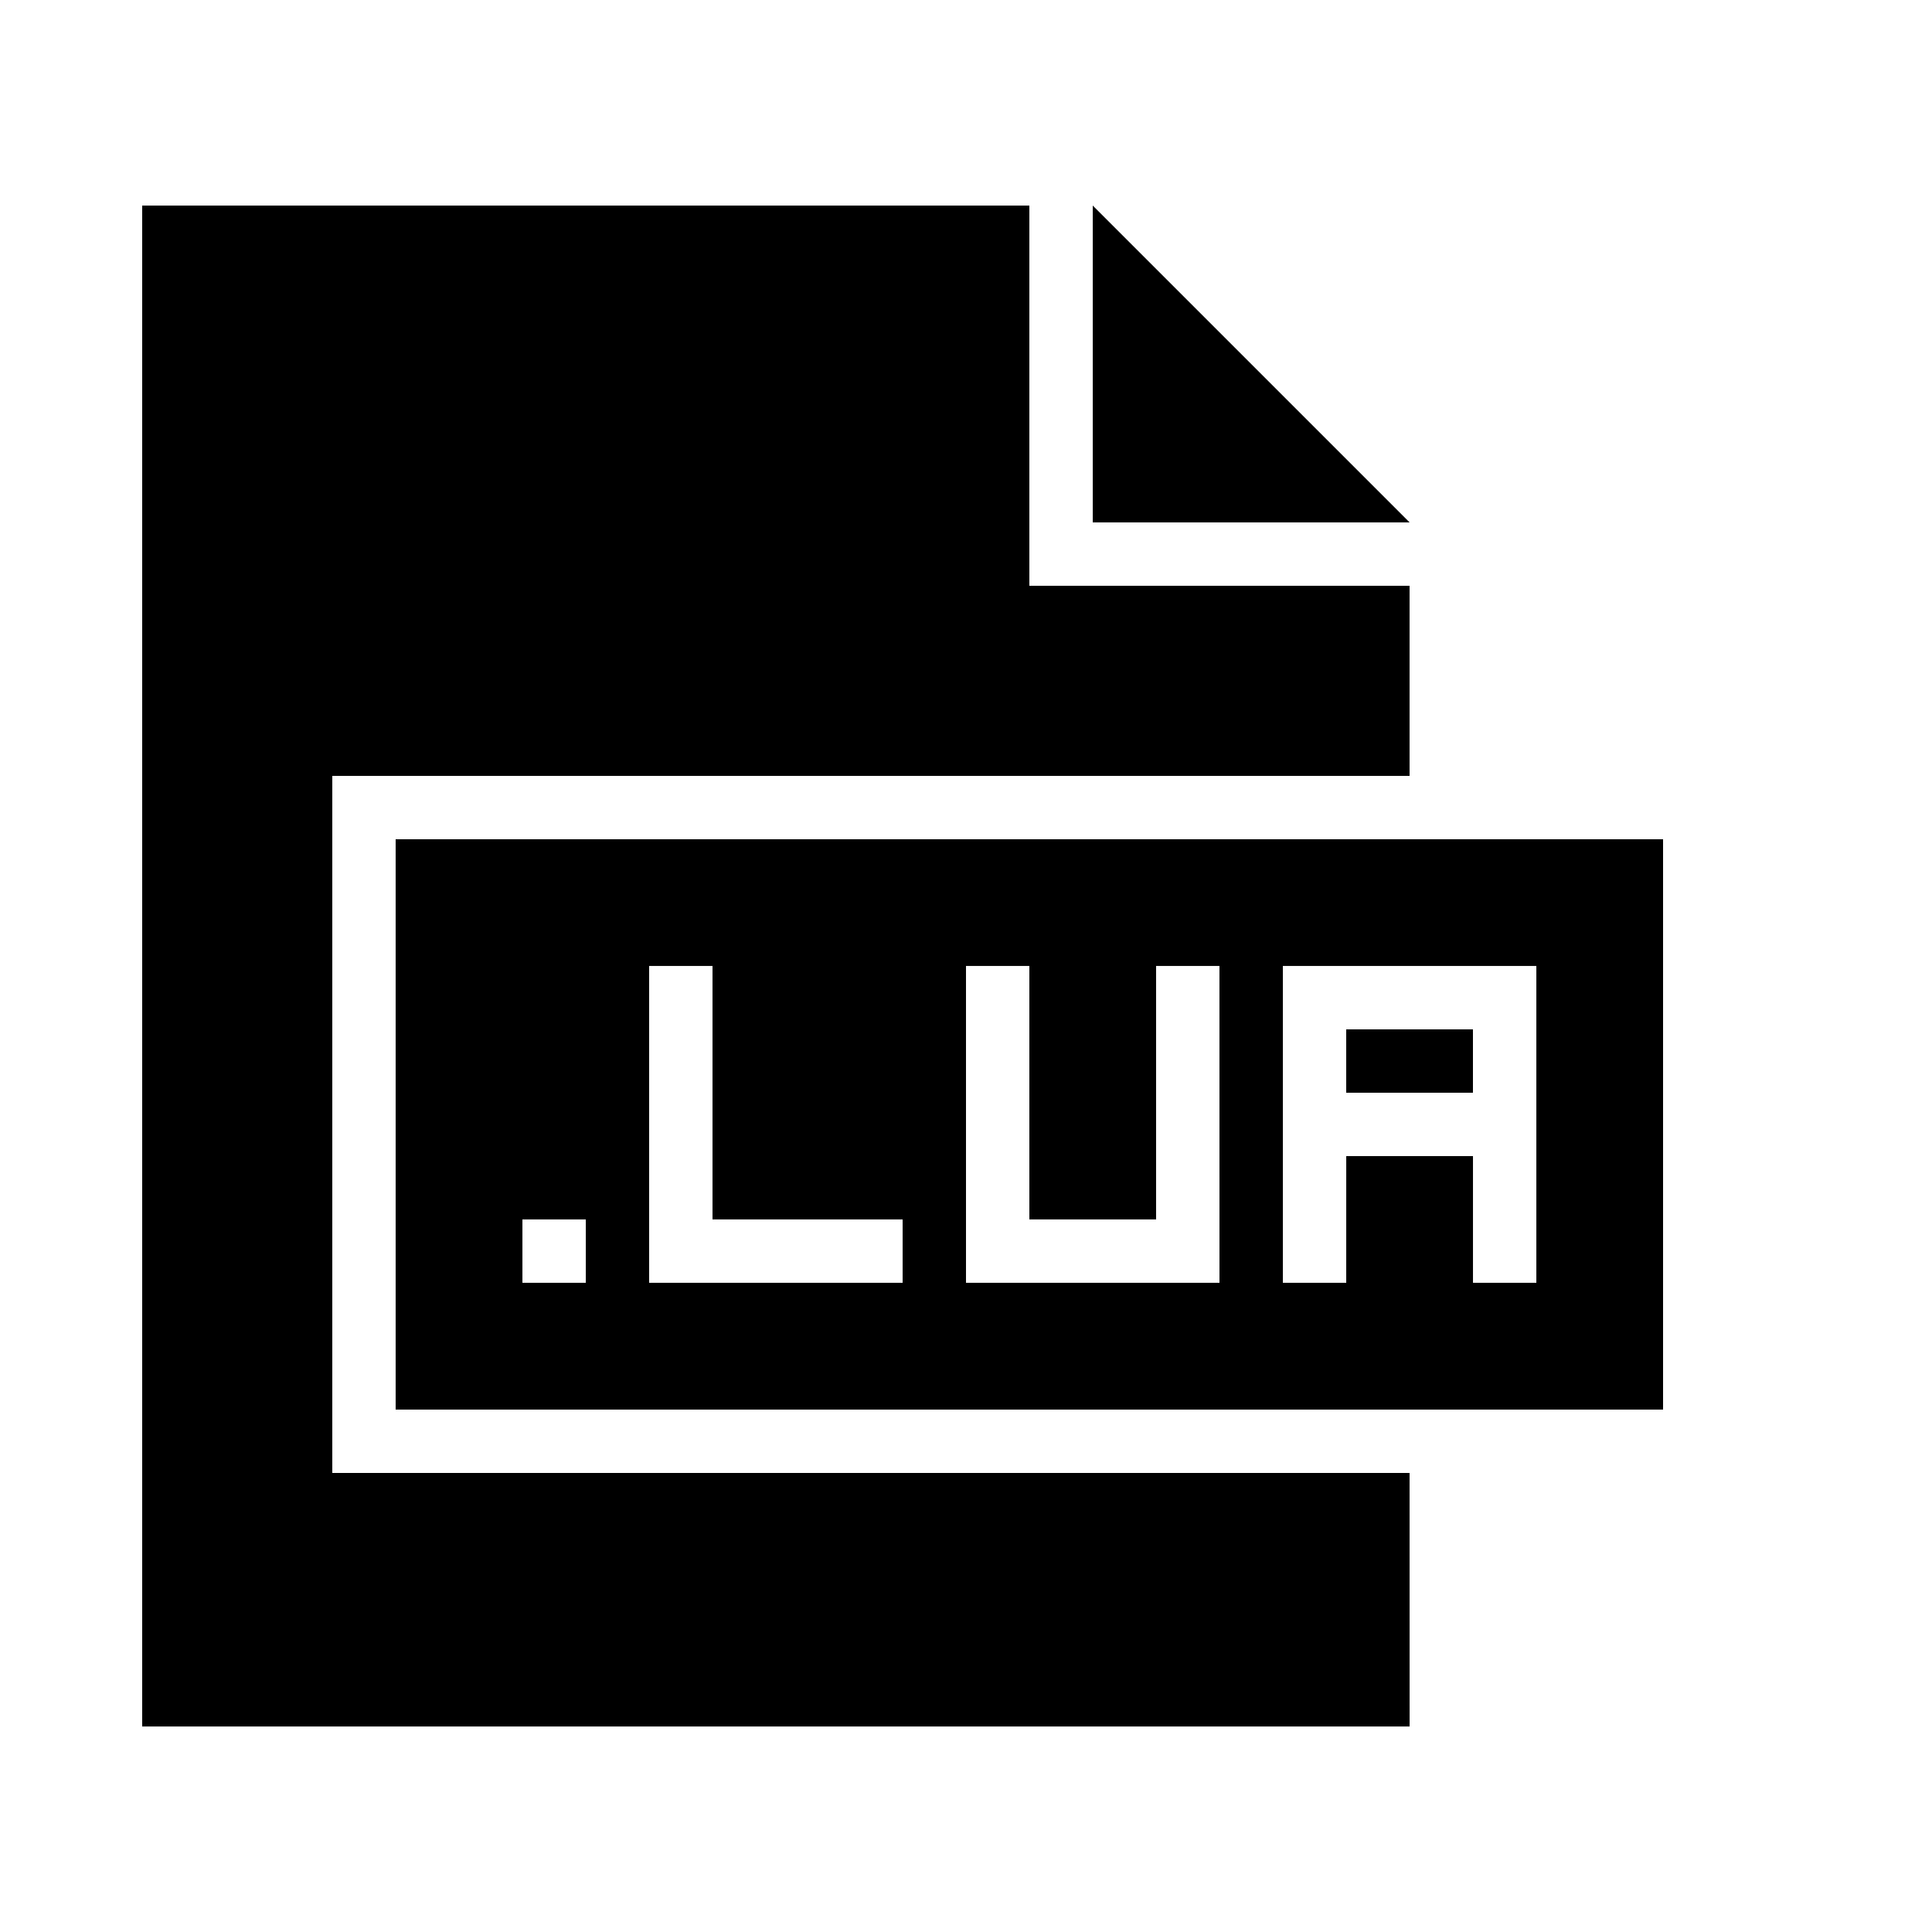 <?xml version="1.0" encoding="UTF-8"?>
<!-- Uploaded to: SVG Repo, www.svgrepo.com, Generator: SVG Repo Mixer Tools -->
<svg fill="#000000" width="800px" height="800px" version="1.1" viewBox="144 144 512 512" xmlns="http://www.w3.org/2000/svg">
 <g>
  <path d="m517.55 534.35h-285.49v-184.73h285.49v-50.379h-100.76v-100.76h-235.11v403.05h335.88z"/>
  <path d="m433.59 198.48v83.965h83.969z"/>
  <path d="m500.76 416.79h33.586v16.793h-33.586z"/>
  <path d="m584.73 517.55v-151.14h-335.88v151.14zm-285.49-33.59h-16.793v-16.793h16.793zm83.965 0h-67.176v-83.969h16.793v67.176h50.383zm83.969 0h-67.176v-83.969h16.793v67.176h33.586v-67.176h16.793zm33.59 0h-16.793v-83.969h67.176v83.969h-16.793v-33.586h-33.586z"/>
 </g>
</svg>